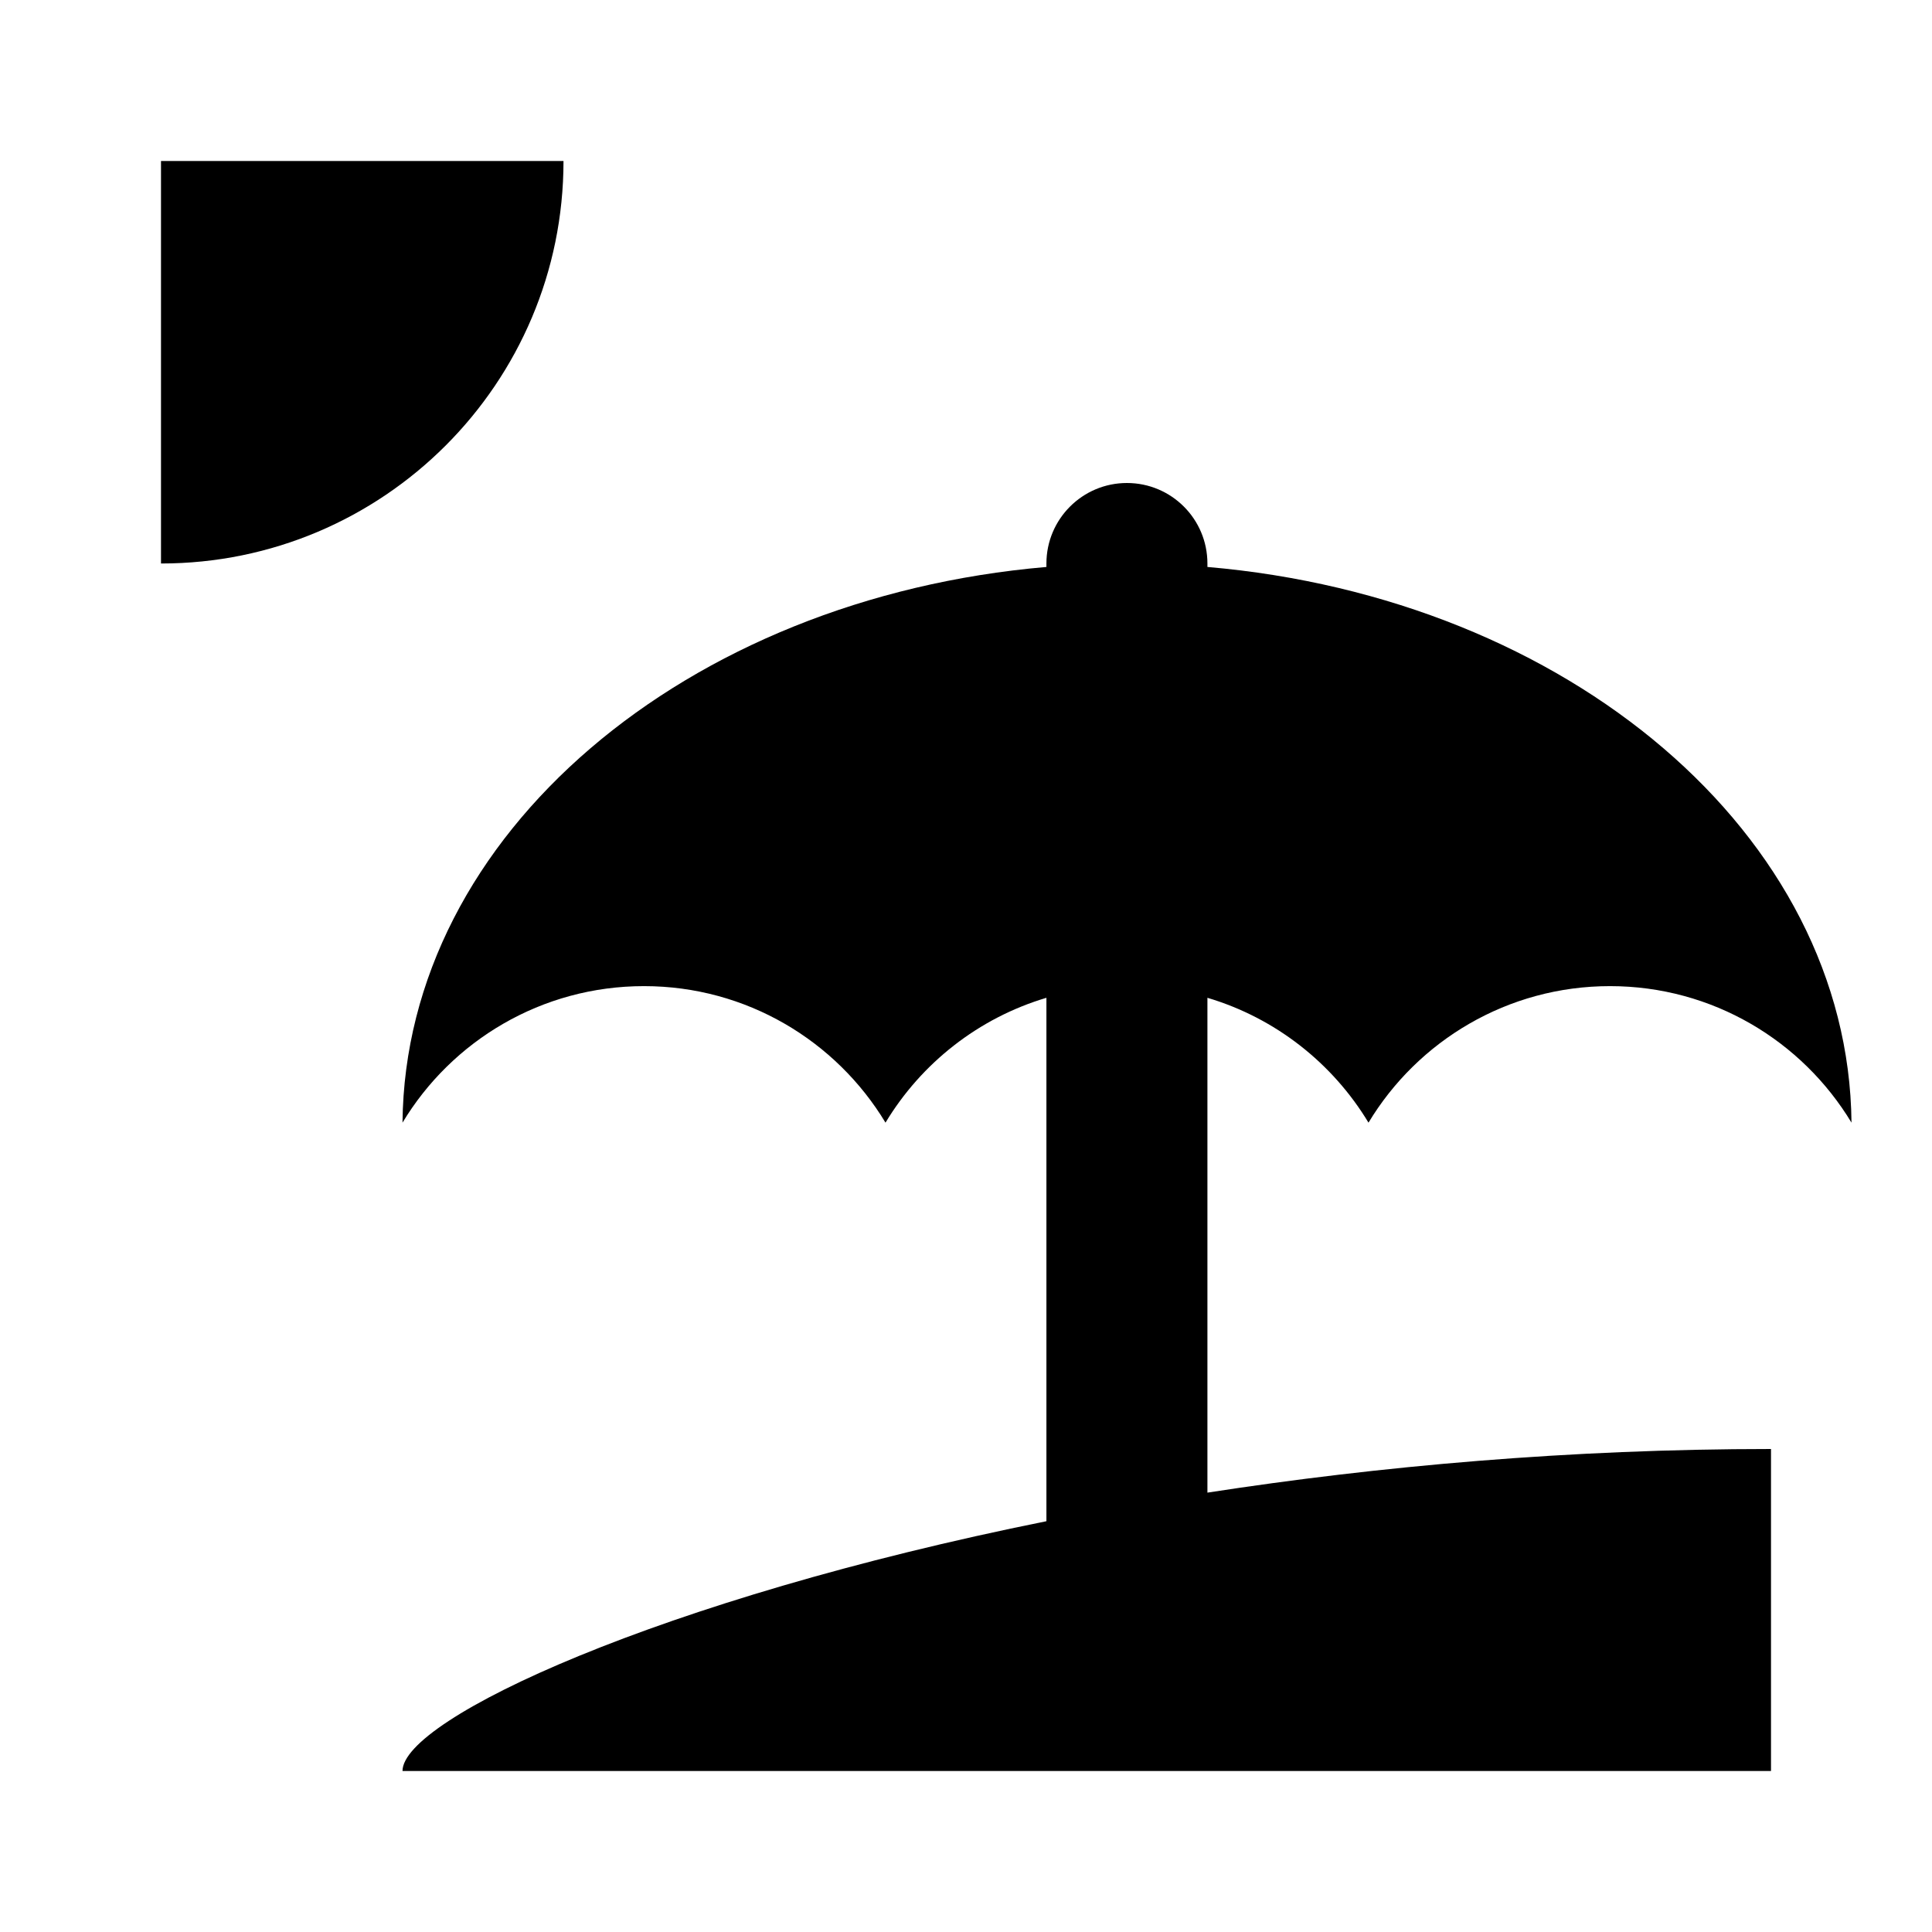 ﻿<?xml version="1.0" encoding="utf-8"?>
<!DOCTYPE svg PUBLIC "-//W3C//DTD SVG 1.1//EN" "http://www.w3.org/Graphics/SVG/1.1/DTD/svg11.dtd">
<svg xmlns="http://www.w3.org/2000/svg" xmlns:xlink="http://www.w3.org/1999/xlink" version="1.1" baseProfile="full" width="24" height="24" viewBox="0 0 24.00 24.00" enable-background="new 0 0 24.00 24.00" xml:space="preserve">
	<path fill="#000000" fill-opacity="1" stroke-linejoin="round" d="M 14.999,18.542C 17.134,18.212 19.504,18 22,18L 22,22L 5,22C 5,21.352 8.195,19.864 12.999,18.897L 12.999,12.395C 12.155,12.646 11.445,13.207 11,13.946C 10.387,12.93 9.273,12.25 8,12.25C 6.727,12.25 5.612,12.93 5,13.946C 5.035,10.367 8.522,7.428 12.999,7.043L 12.999,7C 12.999,6.448 13.447,6 13.999,6C 14.552,6 14.999,6.448 14.999,7L 14.999,7.043C 19.477,7.428 22.965,10.367 23,13.946C 22.387,12.93 21.273,12.25 20,12.25C 18.727,12.25 17.612,12.93 17,13.946C 16.554,13.207 15.844,12.646 14.999,12.395L 14.999,18.542 Z M 7,2C 7,4.761 4.761,7 2,7L 2,2L 7,2 Z "/>
</svg>
